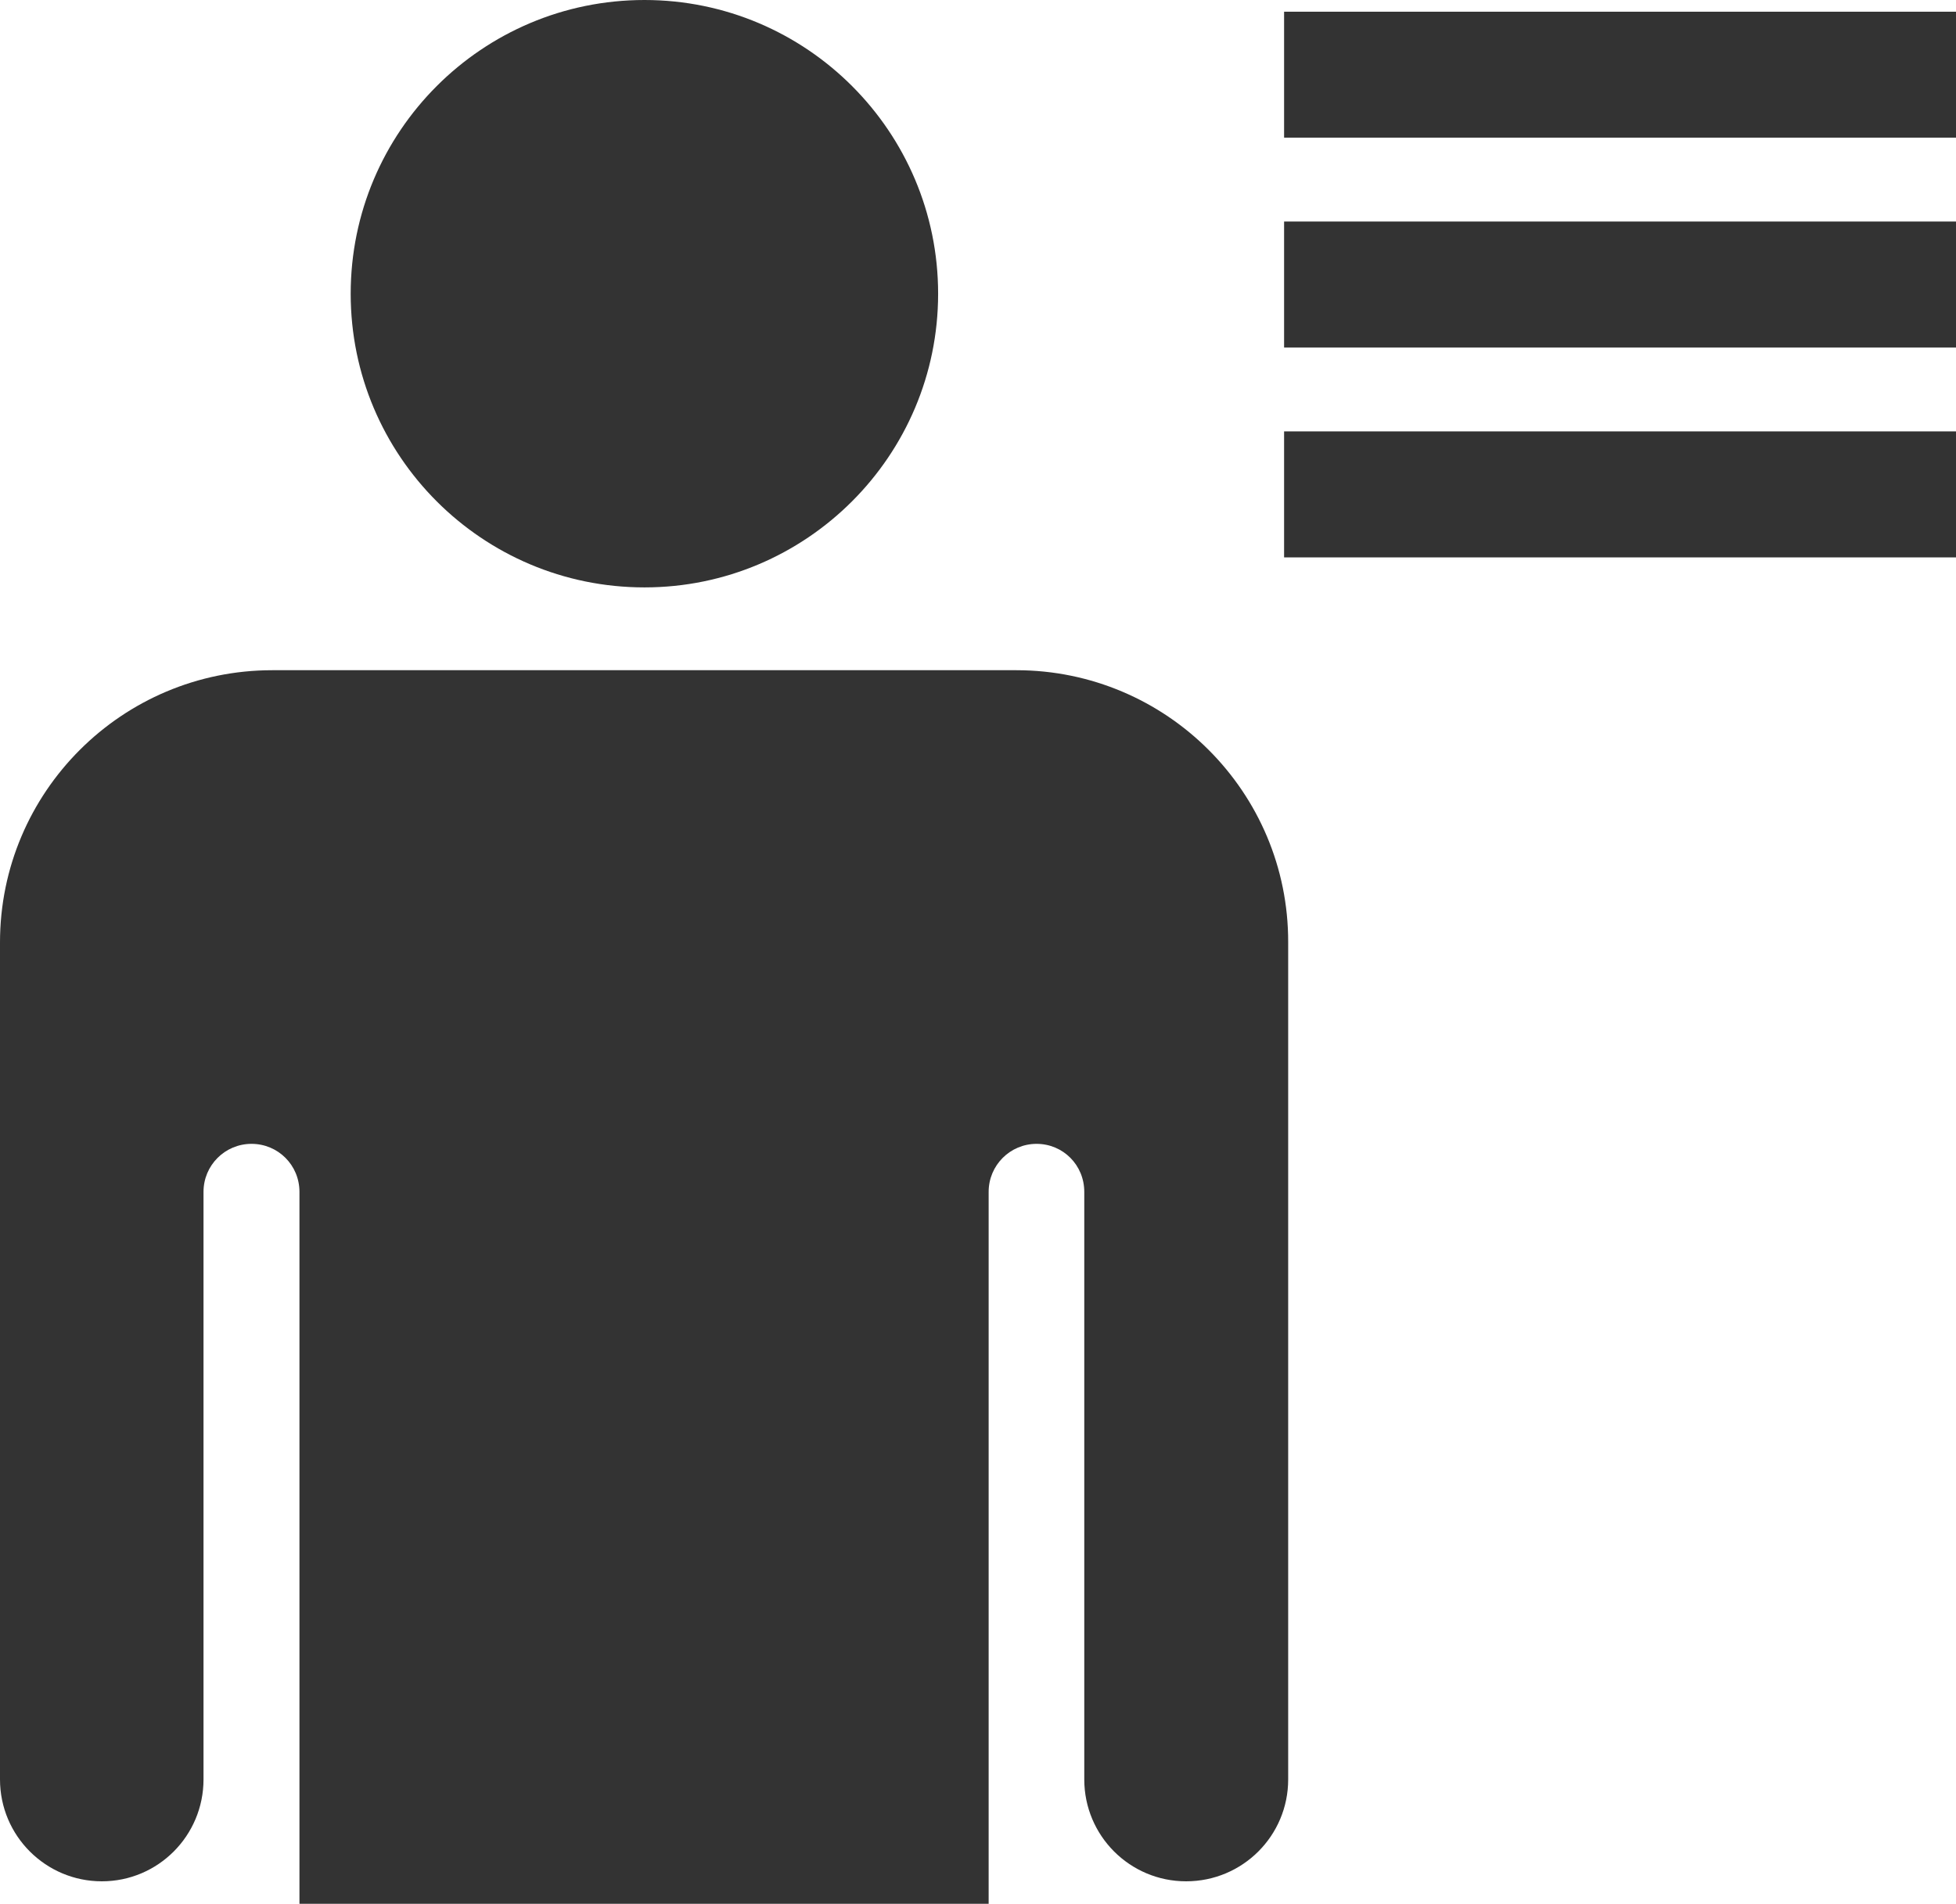 <?xml version="1.0" encoding="utf-8"?>
<!-- Generator: Adobe Illustrator 15.1.0, SVG Export Plug-In . SVG Version: 6.00 Build 0)  -->
<!DOCTYPE svg PUBLIC "-//W3C//DTD SVG 1.1 Basic//EN" "http://www.w3.org/Graphics/SVG/1.1/DTD/svg11-basic.dtd">
<svg version="1.1" baseProfile="basic" id="Ebene_1"
	 xmlns="http://www.w3.org/2000/svg" xmlns:xlink="http://www.w3.org/1999/xlink" x="0px" y="0px" width="24.893px"
	 height="24.233px" viewBox="0 0 24.893 24.233" xml:space="preserve">
<g>
	<g>
		<path fill="#333333" d="M3.044,15.302"/>
		<path fill="#333333" d="M11.939,3.739c0,2.064-1.677,3.738-3.737,3.738c-2.065,0-3.739-1.674-3.739-3.738
			C4.463,1.675,6.137,0,8.202,0C10.263,0,11.939,1.674,11.939,3.739z M12.934,8.531H3.466C1.552,8.531,0,10.083,0,11.996V22.65
			c0,0.717,0.581,1.297,1.296,1.297s1.294-0.58,1.294-1.297v-7.479c0-0.338,0.273-0.611,0.611-0.611s0.61,0.271,0.61,0.611v9.062
			h8.771v-9.062c0-0.338,0.273-0.611,0.61-0.611c0.338,0,0.607,0.271,0.607,0.611v7.479c0,0.717,0.58,1.297,1.296,1.297
			c0.719,0,1.299-0.58,1.299-1.297V11.996C16.399,10.082,14.844,8.531,12.934,8.531z"/>
	</g>
	<rect x="16.342" y="0.149" fill="#333333" width="8.551" height="1.603"/>
	<rect x="16.342" y="2.82" fill="#333333" width="8.551" height="1.604"/>
	<rect x="16.342" y="5.491" fill="#333333" width="8.551" height="1.604"/>
</g>
</svg>
